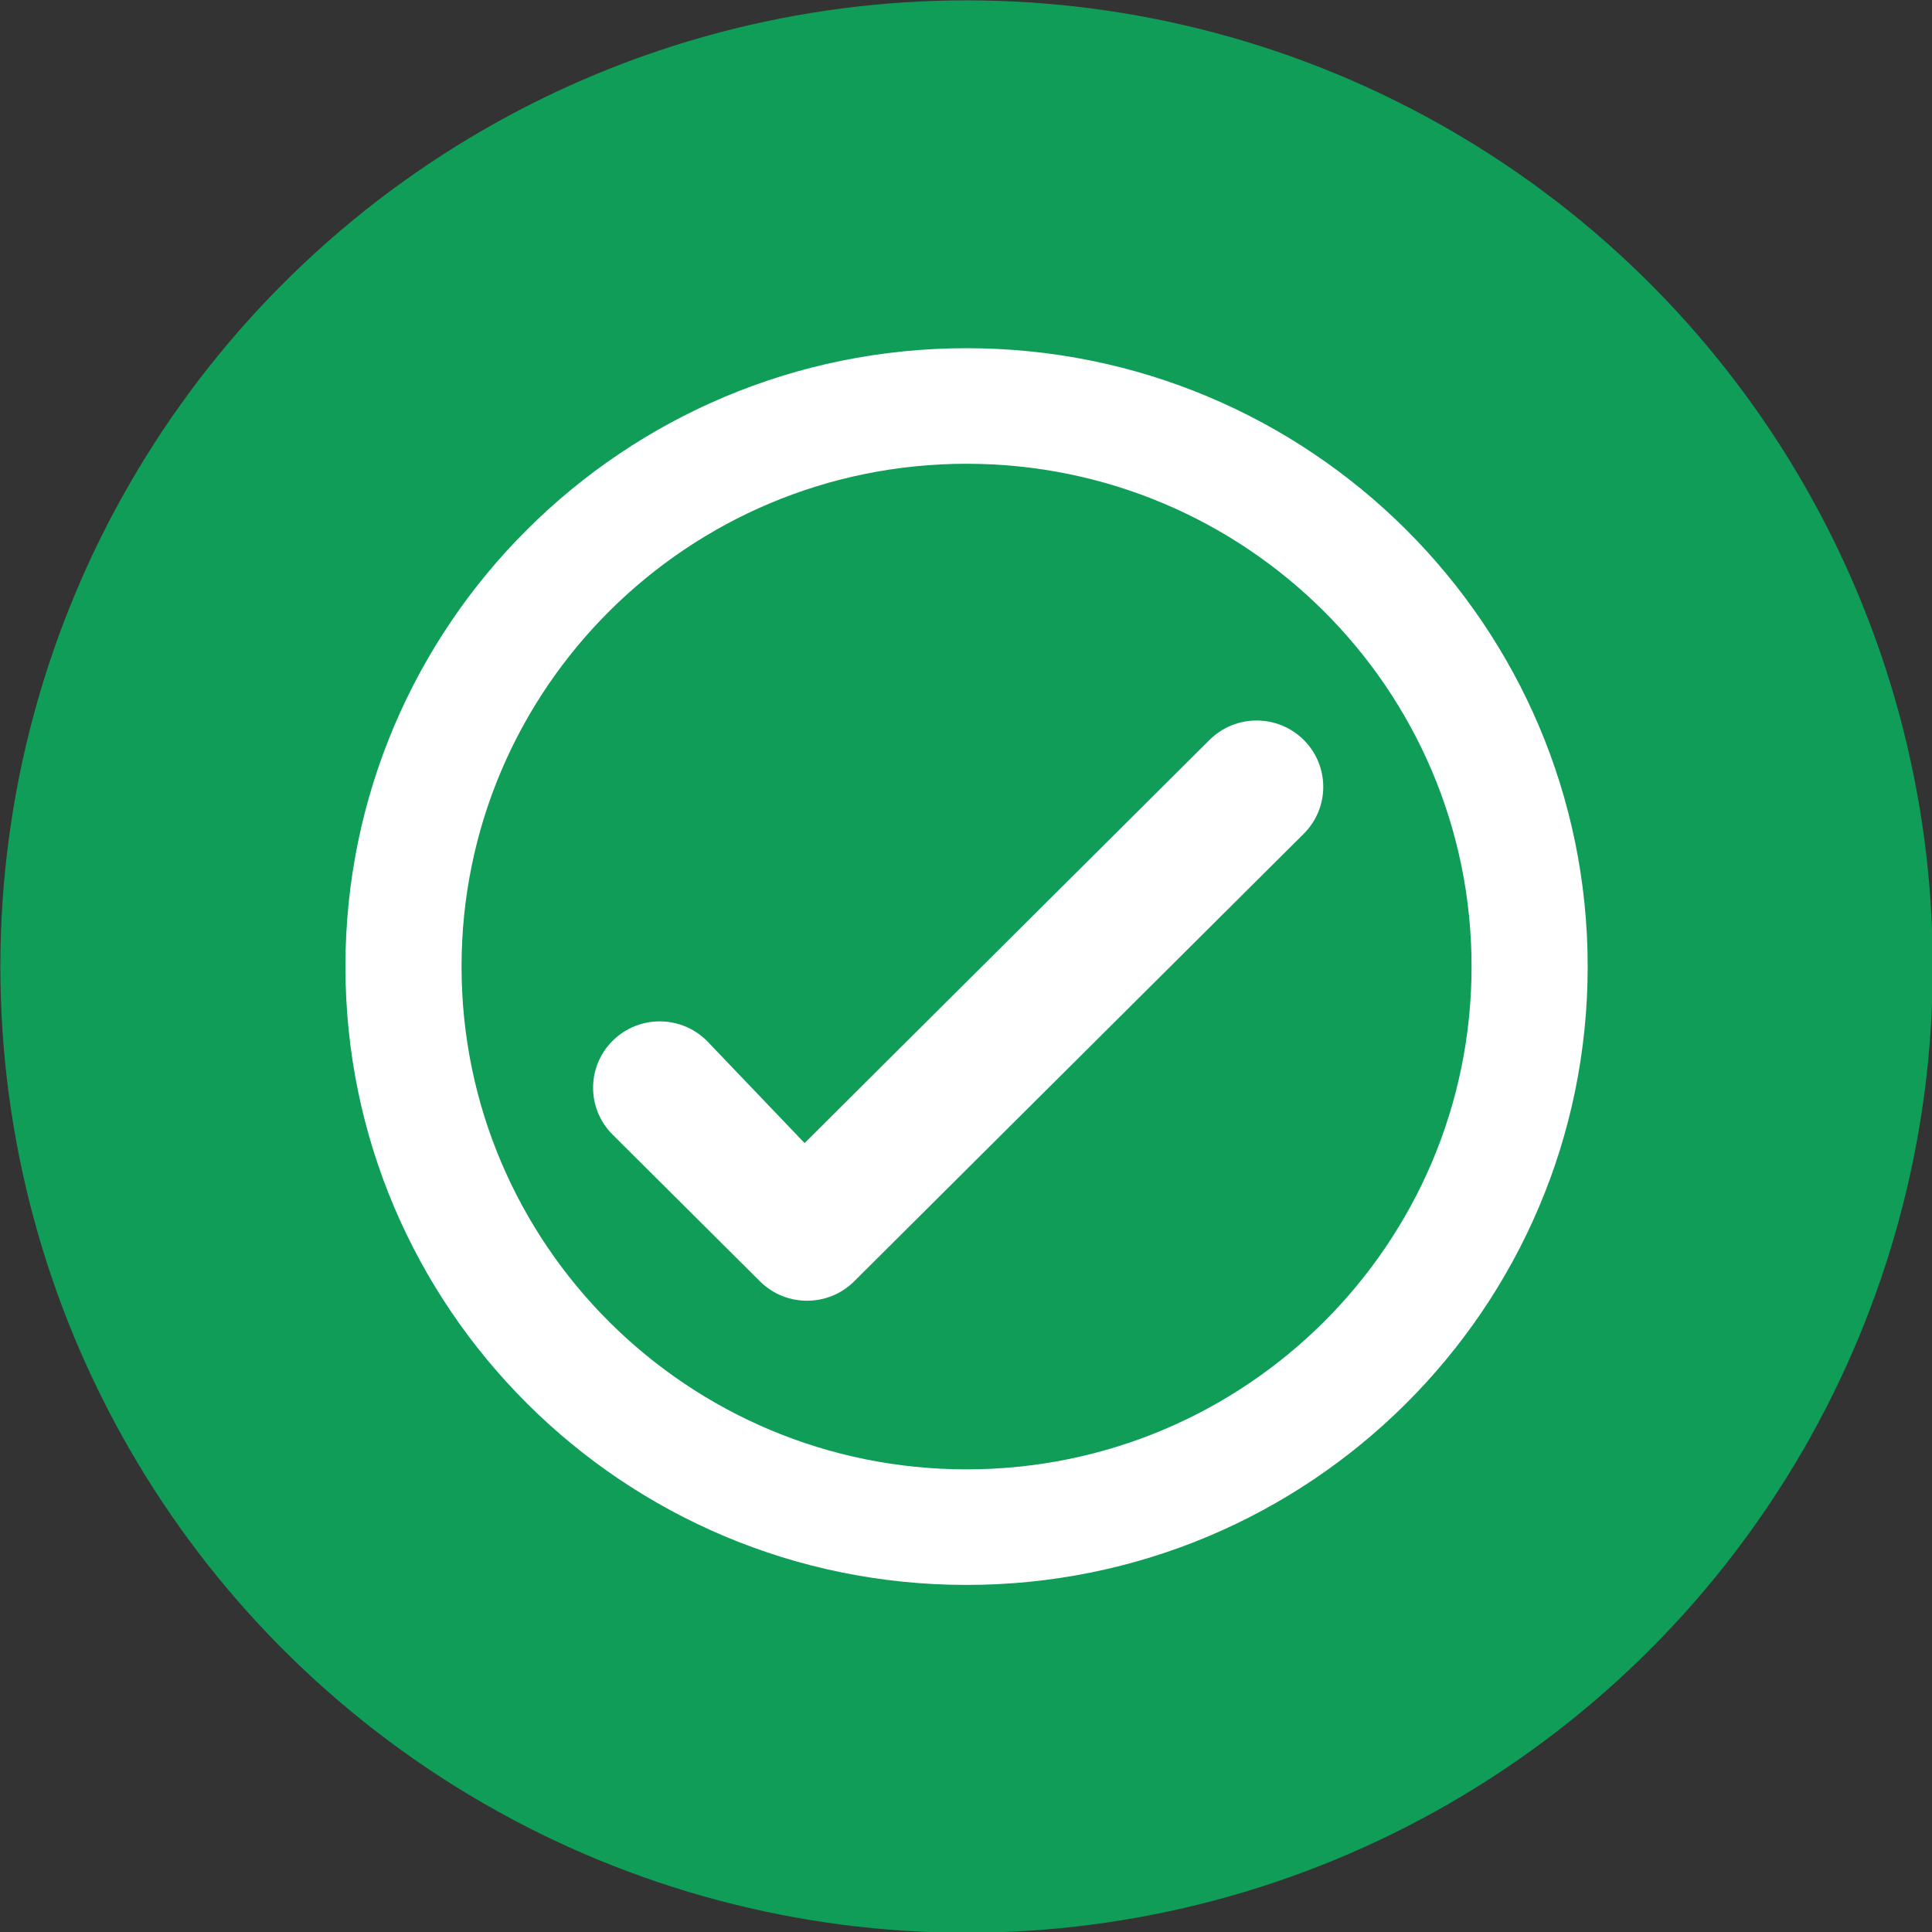 <?xml version="1.0" encoding="UTF-8"?><svg xmlns="http://www.w3.org/2000/svg" xmlns:xlink="http://www.w3.org/1999/xlink" clip-rule="evenodd" fill-rule="evenodd" height="169.3" image-rendering="optimizeQuality" preserveAspectRatio="xMidYMid meet" shape-rendering="geometricPrecision" text-rendering="geometricPrecision" version="1.0" viewBox="2.0 2.0 169.3 169.3" width="169.3" zoomAndPan="magnify"><rect x="2.0" y="2.0" width="169.3" height="169.3" fill="#333333" stroke="none"/><g><g id="change1_1"><circle cx="86.699" cy="86.699" fill="#0f9d58" r="84.667"/></g><g fill="#fff" id="change2_1"><path d="M86.699 32.512c30.06,0 54.429,24.26 54.429,54.187 0,29.926 -24.369,54.187 -54.429,54.187 -30.06,0 -54.429,-24.26 -54.429,-54.187 0,-29.926 24.369,-54.187 54.429,-54.187zm0 10.127c24.441,0 44.254,19.726 44.254,44.06 0,24.334 -19.813,44.06 -44.254,44.06 -24.441,0 -44.254,-19.726 -44.254,-44.06 0,-24.334 19.813,-44.06 44.254,-44.06z"/><path d="M68.594 114.281c2.28,2.27 5.978,2.27 8.258,0l39.394 -39.219c2.28,-2.27 2.28,-5.951 0,-8.221 -2.28,-2.27 -5.978,-2.27 -8.258,0l-35.483 35.325 -8.565 -8.961c-2.28,-2.27 -5.978,-2.27 -8.258,0 -2.28,2.27 -2.28,5.951 0,8.221l12.912 12.854z" fill-rule="nonzero"/></g></g><path d="M0 0H173.397V173.397H0z" fill="none"/></svg>